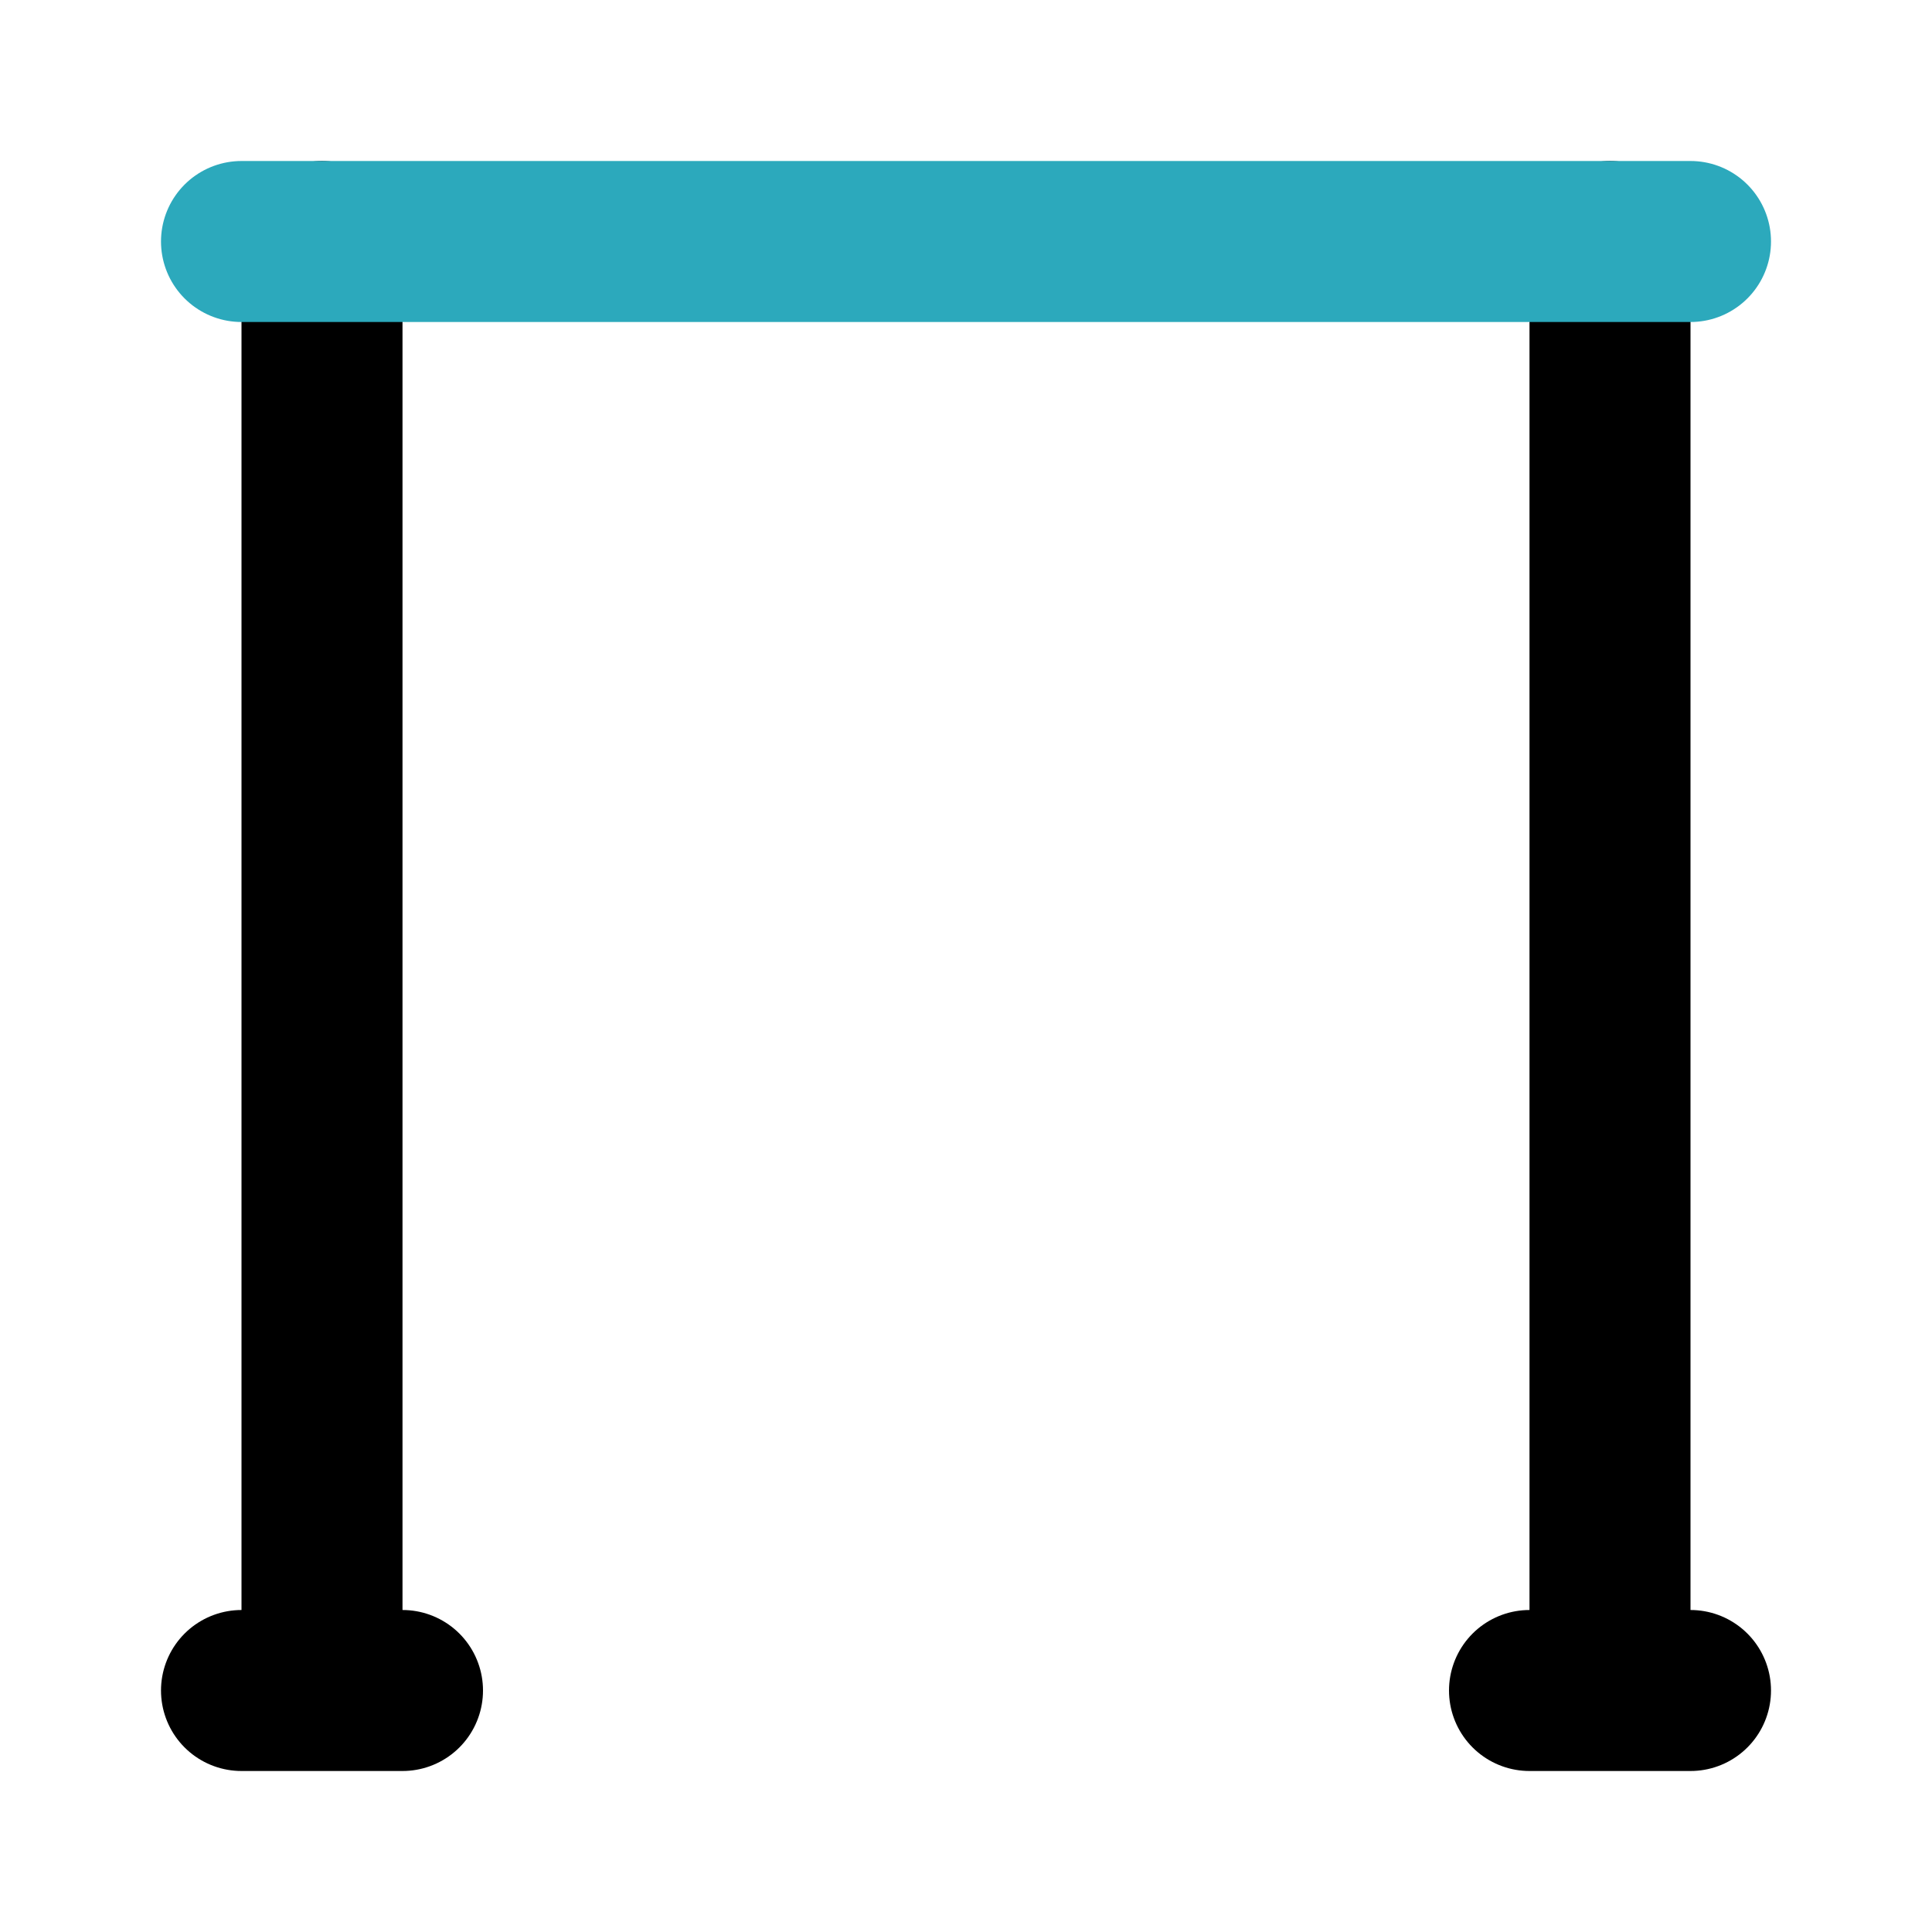 <?xml version="1.0" encoding="utf-8"?>
<svg fill="#000000" width="800px" height="800px" viewBox="0 0 24 24" id="pull-up-bar" data-name="Line Color" xmlns="http://www.w3.org/2000/svg" class="icon line-color"><path id="primary" d="M20,3V21M4,21V3M19,21h2M3,21H5" style="fill: none; stroke: rgb(0, 0, 0); stroke-linecap: round; stroke-linejoin: round; stroke-width: 2;"></path><line id="secondary" x1="3" y1="3" x2="21" y2="3" style="fill: none; stroke: rgb(44, 169, 188); stroke-linecap: round; stroke-linejoin: round; stroke-width: 2;"></line></svg>